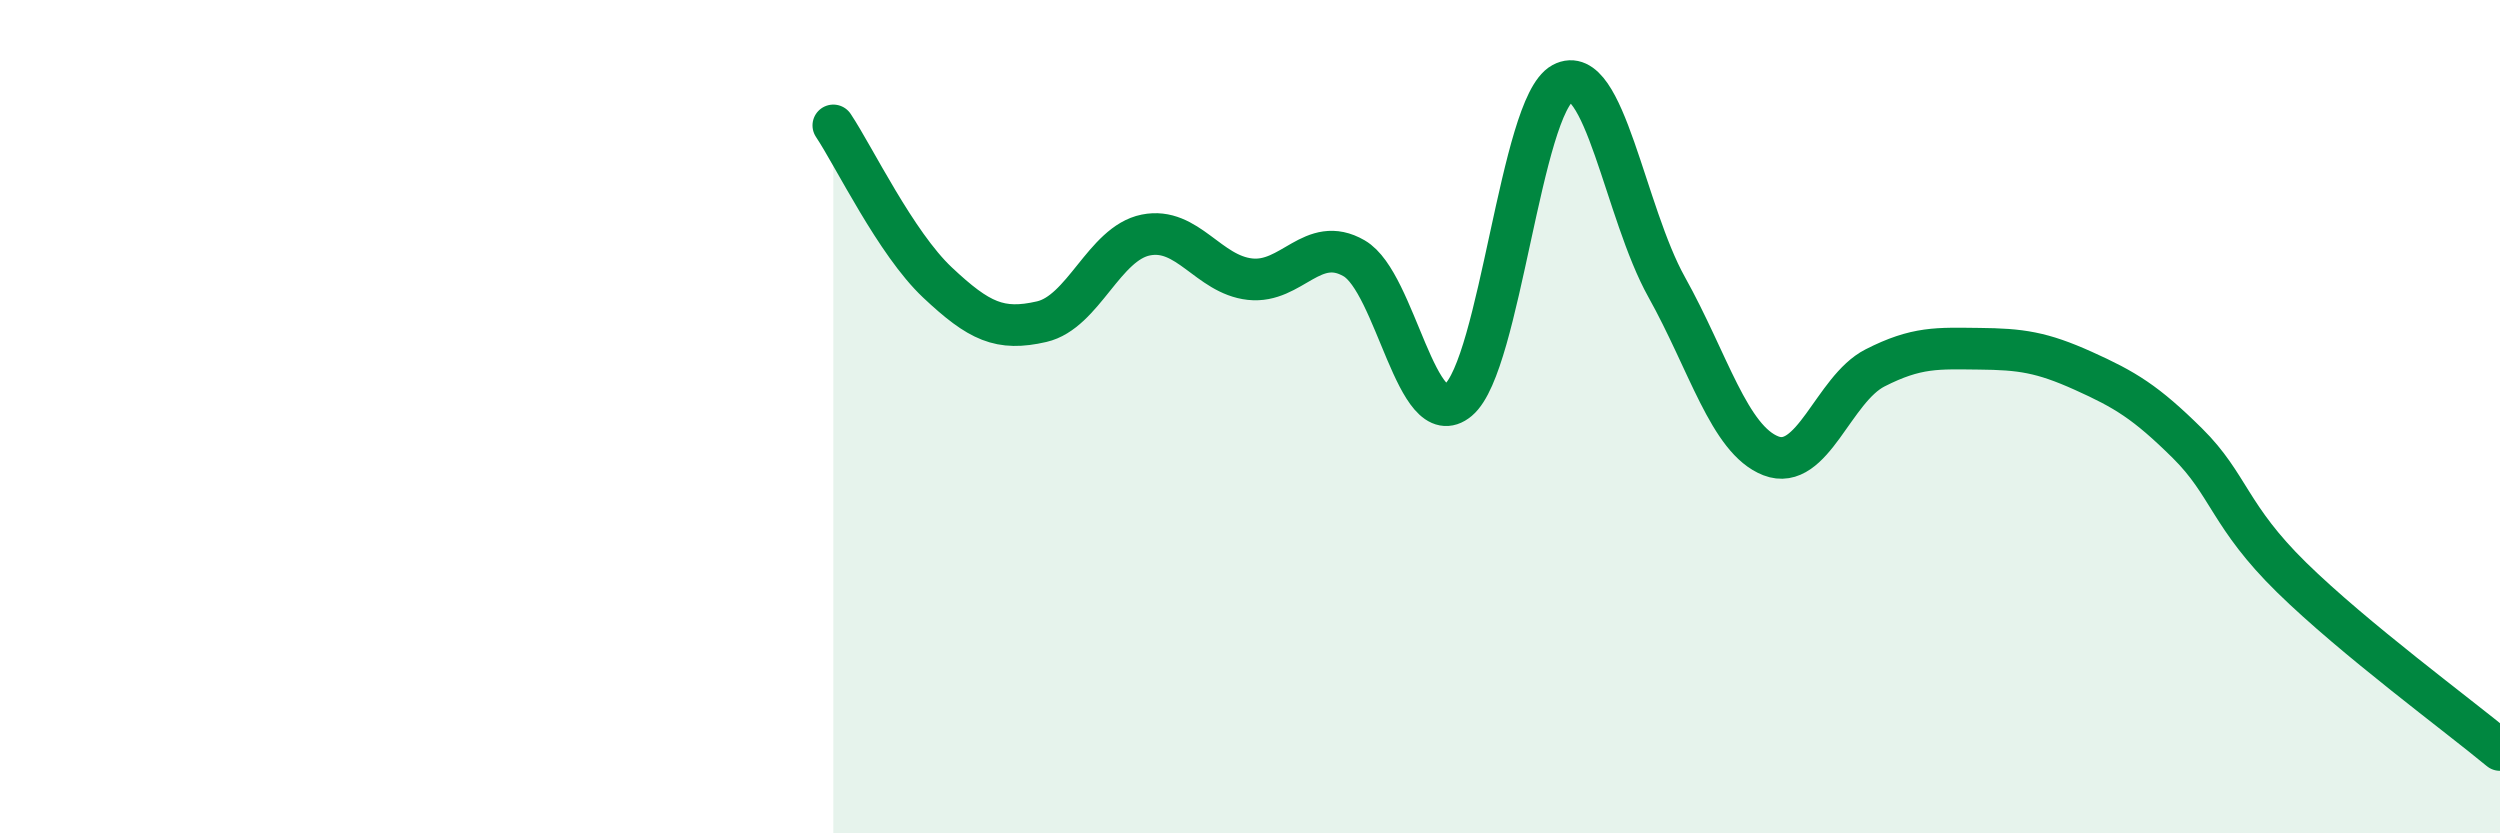 
    <svg width="60" height="20" viewBox="0 0 60 20" xmlns="http://www.w3.org/2000/svg">
      <path
        d="M 20,3.01 C 20.5,3.76 21.5,5.84 22.5,6.78 C 23.5,7.72 24,7.95 25,7.72 C 26,7.49 26.5,5.84 27.5,5.64 C 28.5,5.44 29,6.59 30,6.7 C 31,6.81 31.5,5.62 32.5,6.2 C 33.5,6.78 34,10.44 35,9.6 C 36,8.76 36.5,2.54 37.5,2 C 38.5,1.46 39,5.1 40,6.89 C 41,8.68 41.5,10.55 42.5,10.94 C 43.5,11.33 44,9.34 45,8.83 C 46,8.32 46.5,8.36 47.5,8.37 C 48.5,8.38 49,8.45 50,8.9 C 51,9.35 51.5,9.65 52.5,10.64 C 53.5,11.63 53.5,12.39 55,13.86 C 56.5,15.33 59,17.17 60,18L60 20L20 20Z"
        fill="#008740"
        opacity="0.1"
        stroke-linecap="round"
        stroke-linejoin="round"
      />
      <path
        d="M 20,3.01 C 20.5,3.76 21.5,5.84 22.5,6.78 C 23.5,7.72 24,7.95 25,7.72 C 26,7.49 26.5,5.84 27.5,5.64 C 28.5,5.44 29,6.59 30,6.7 C 31,6.81 31.5,5.62 32.5,6.2 C 33.5,6.78 34,10.44 35,9.6 C 36,8.76 36.5,2.54 37.5,2 C 38.5,1.46 39,5.1 40,6.89 C 41,8.68 41.5,10.55 42.5,10.94 C 43.5,11.33 44,9.34 45,8.83 C 46,8.32 46.5,8.36 47.5,8.37 C 48.5,8.38 49,8.45 50,8.9 C 51,9.35 51.5,9.65 52.5,10.64 C 53.5,11.63 53.5,12.39 55,13.86 C 56.5,15.33 59,17.17 60,18"
        stroke="#008740"
        stroke-width="1"
        fill="none"
        stroke-linecap="round"
        stroke-linejoin="round"
      />
    </svg>
  
